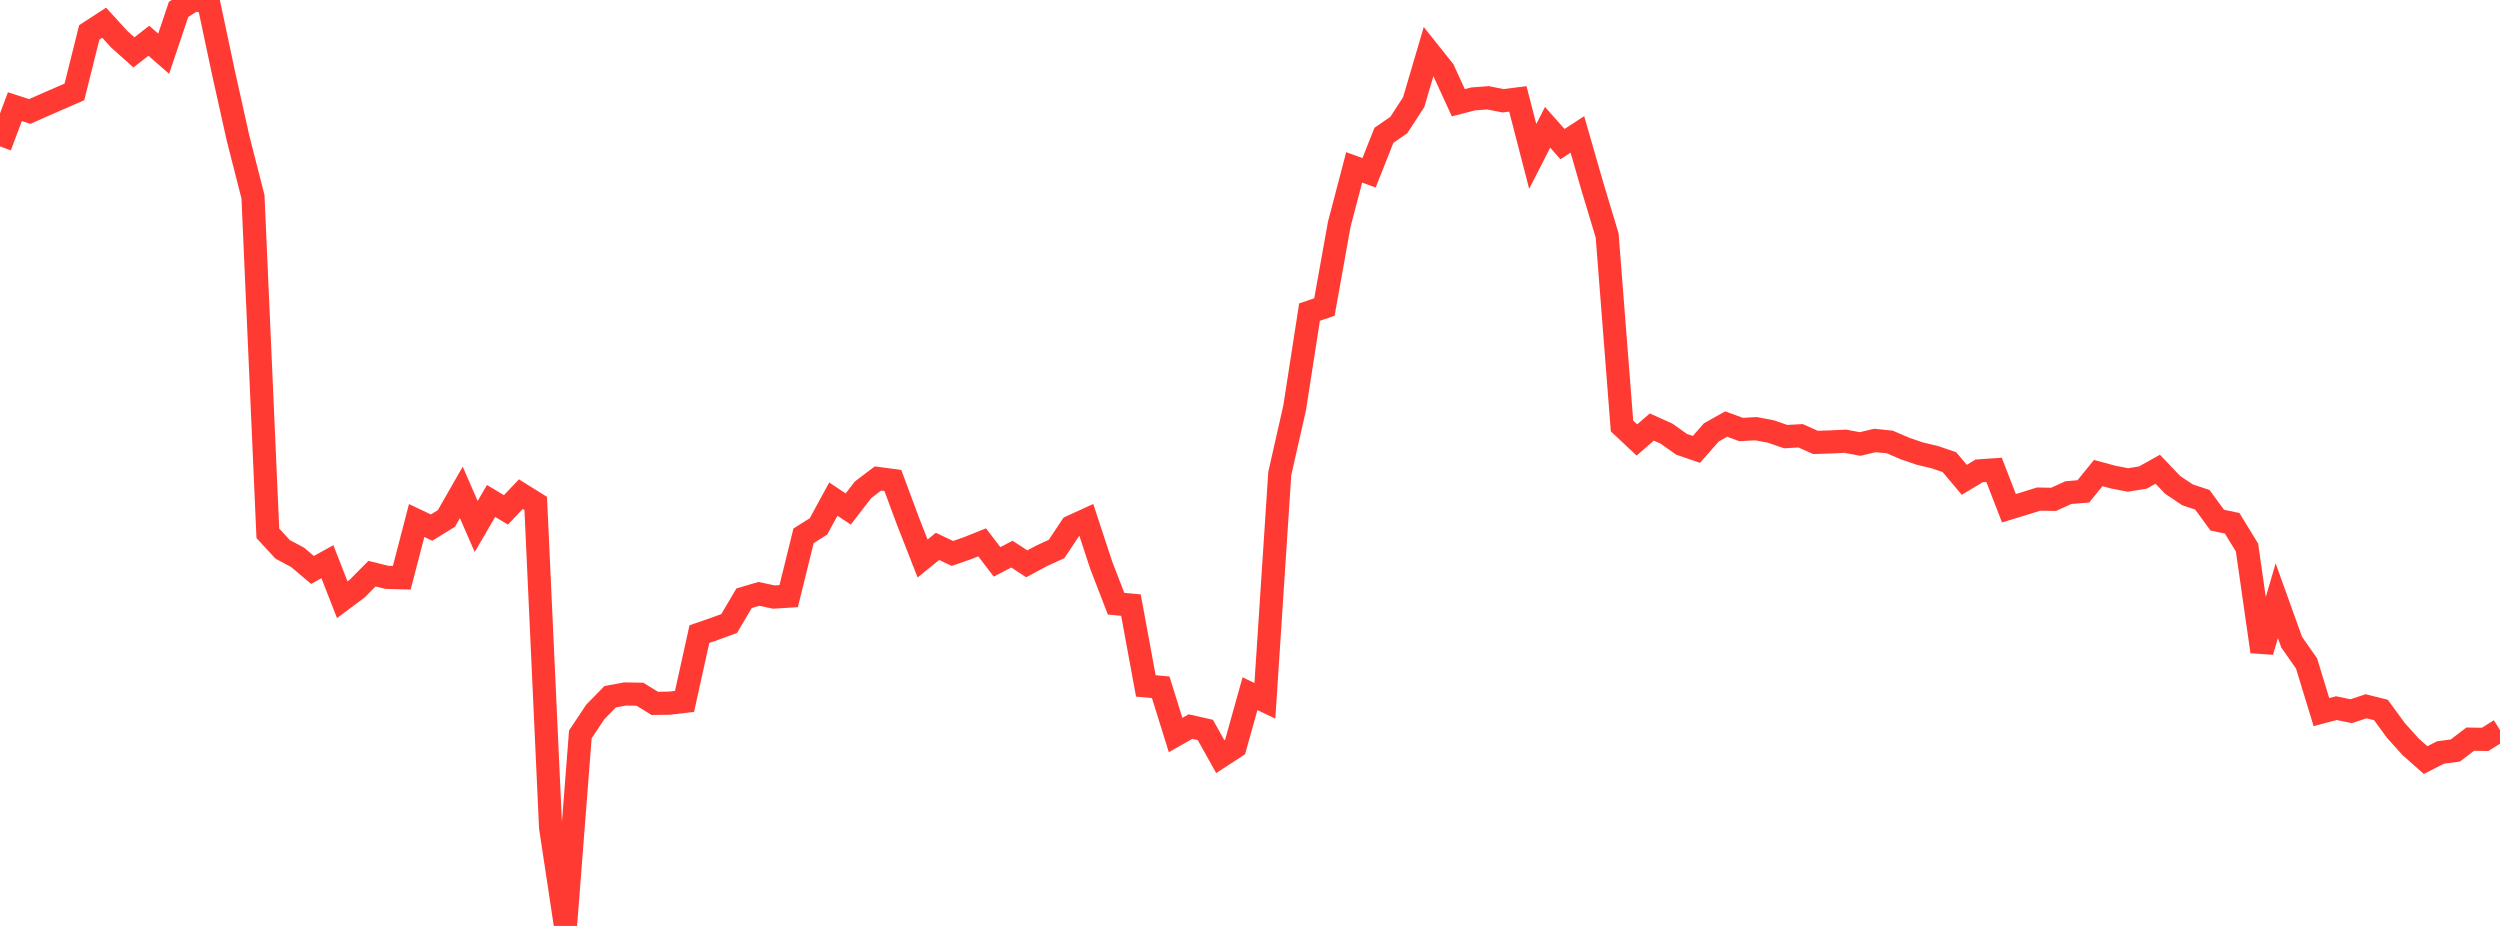 <?xml version="1.0" standalone="no"?>
<!DOCTYPE svg PUBLIC "-//W3C//DTD SVG 1.1//EN" "http://www.w3.org/Graphics/SVG/1.1/DTD/svg11.dtd">

<svg width="135" height="50" viewBox="0 0 135 50" preserveAspectRatio="none" 
  xmlns="http://www.w3.org/2000/svg"
  xmlns:xlink="http://www.w3.org/1999/xlink">


<polyline points="0.0, 7.903 0.804, 5.76 1.607, 6.019 2.411, 5.663 3.214, 5.313 4.018, 4.963 4.821, 1.749 5.625, 1.227 6.429, 2.109 7.232, 2.829 8.036, 2.2 8.839, 2.9 9.643, 0.506 10.446, 0.0 11.25, 0.074 12.054, 3.867 12.857, 7.474 13.661, 10.626 14.464, 28.799 15.268, 29.669 16.071, 30.097 16.875, 30.777 17.679, 30.332 18.482, 32.386 19.286, 31.785 20.089, 30.978 20.893, 31.177 21.696, 31.199 22.5, 28.108 23.304, 28.49 24.107, 27.996 24.911, 26.591 25.714, 28.431 26.518, 27.051 27.321, 27.534 28.125, 26.685 28.929, 27.187 29.732, 44.685 30.536, 50.0 31.339, 39.656 32.143, 38.449 32.946, 37.626 33.75, 37.475 34.554, 37.488 35.357, 37.982 36.161, 37.971 36.964, 37.875 37.768, 34.241 38.571, 33.964 39.375, 33.67 40.179, 32.305 40.982, 32.069 41.786, 32.241 42.589, 32.192 43.393, 28.933 44.196, 28.428 45.0, 26.952 45.804, 27.485 46.607, 26.446 47.411, 25.838 48.214, 25.945 49.018, 28.11 49.821, 30.16 50.625, 29.504 51.429, 29.886 52.232, 29.608 53.036, 29.287 53.839, 30.34 54.643, 29.923 55.446, 30.446 56.25, 30.013 57.054, 29.646 57.857, 28.44 58.661, 28.073 59.464, 30.517 60.268, 32.6 61.071, 32.675 61.875, 37.039 62.679, 37.114 63.482, 39.692 64.286, 39.235 65.089, 39.416 65.893, 40.858 66.696, 40.334 67.5, 37.459 68.304, 37.844 69.107, 25.574 69.911, 22.024 70.714, 16.854 71.518, 16.579 72.321, 12.107 73.125, 9.039 73.929, 9.331 74.732, 7.307 75.536, 6.752 76.339, 5.517 77.143, 2.788 77.946, 3.795 78.75, 5.548 79.554, 5.34 80.357, 5.281 81.161, 5.442 81.964, 5.342 82.768, 8.447 83.571, 6.875 84.375, 7.782 85.179, 7.258 85.982, 10.05 86.786, 12.717 87.589, 23.004 88.393, 23.759 89.196, 23.059 90.0, 23.421 90.804, 23.993 91.607, 24.267 92.411, 23.35 93.214, 22.899 94.018, 23.194 94.821, 23.148 95.625, 23.301 96.429, 23.578 97.232, 23.532 98.036, 23.891 98.839, 23.865 99.643, 23.827 100.446, 23.976 101.25, 23.785 102.054, 23.868 102.857, 24.216 103.661, 24.492 104.464, 24.682 105.268, 24.955 106.071, 25.91 106.875, 25.427 107.679, 25.371 108.482, 27.445 109.286, 27.2 110.089, 26.95 110.893, 26.965 111.696, 26.6 112.5, 26.534 113.304, 25.546 114.107, 25.763 114.911, 25.918 115.714, 25.788 116.518, 25.338 117.321, 26.182 118.125, 26.721 118.929, 26.989 119.732, 28.089 120.536, 28.257 121.339, 29.569 122.143, 35.186 122.946, 32.439 123.75, 34.678 124.554, 35.827 125.357, 38.454 126.161, 38.24 126.964, 38.405 127.768, 38.138 128.571, 38.339 129.375, 39.44 130.179, 40.333 130.982, 41.044 131.786, 40.635 132.589, 40.528 133.393, 39.913 134.196, 39.927 135.0, 39.422" fill="none" stroke="#ff3a33" stroke-width="1.25"/>

</svg>